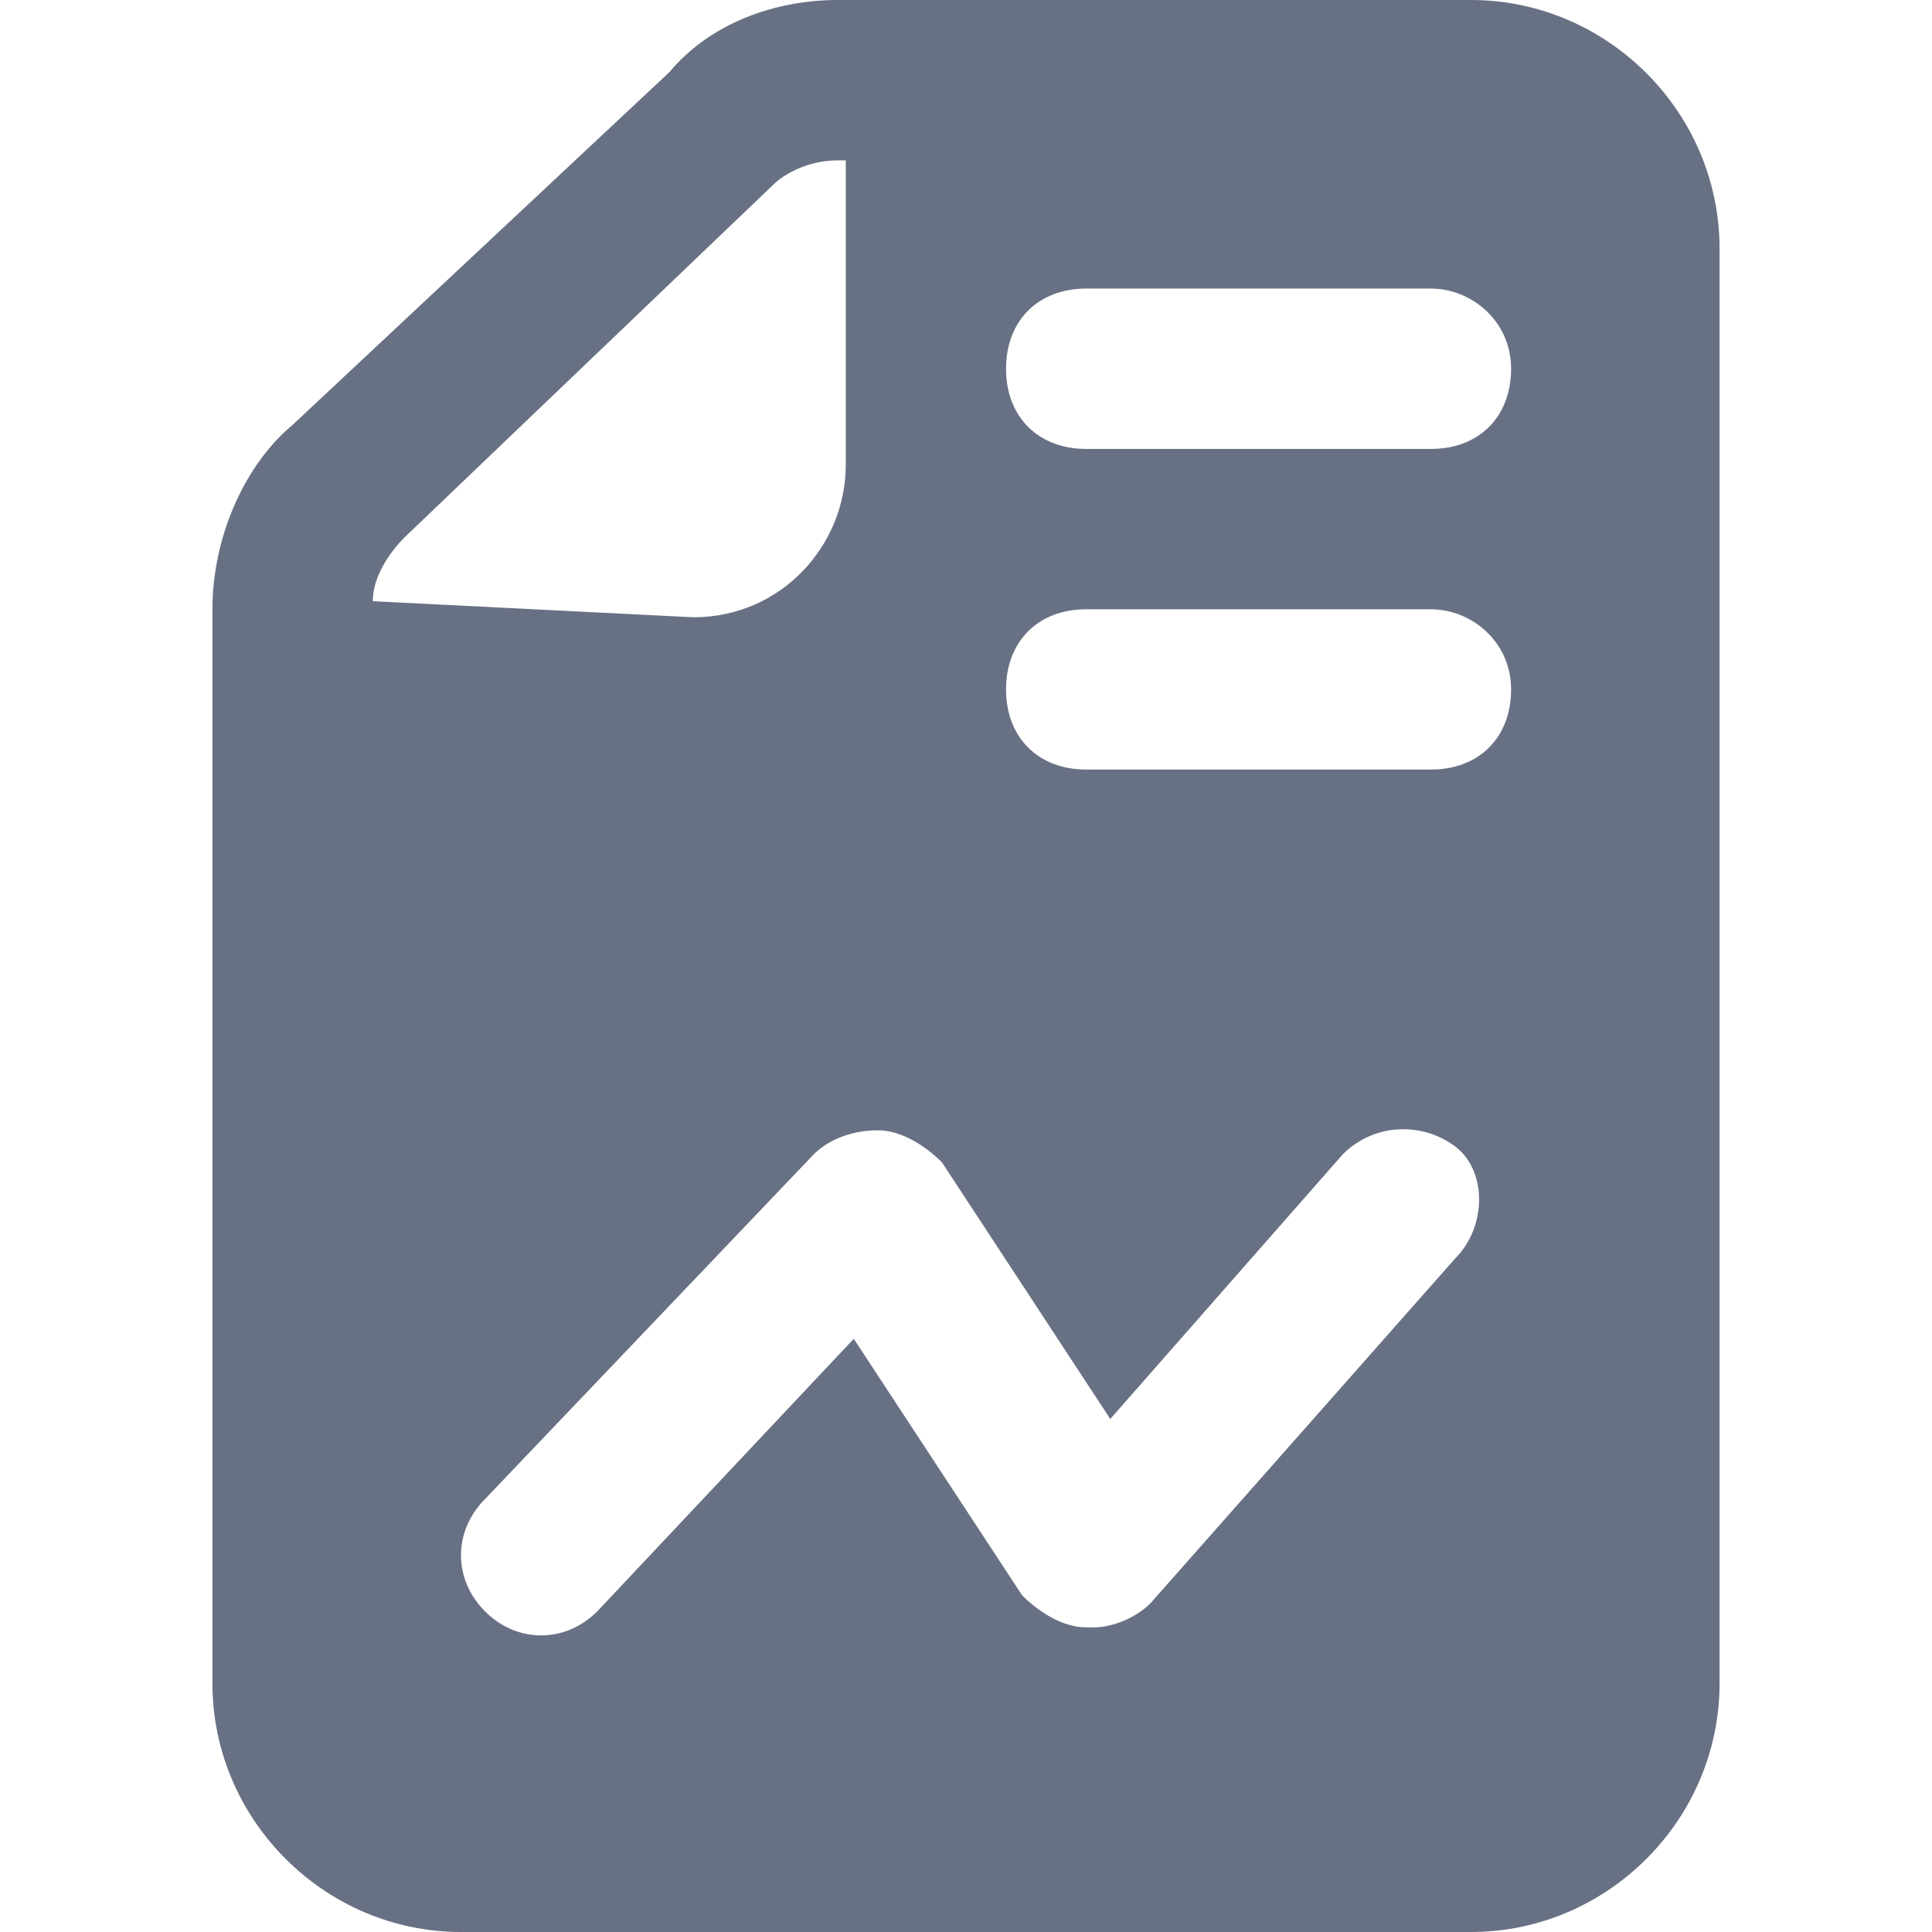 <?xml version="1.0" encoding="UTF-8"?>
<svg xmlns="http://www.w3.org/2000/svg" width="22" height="22" viewBox="0 0 22 22" fill="none">
  <g clip-path="url(#clip0_81_181)">
    <path d="M19.581 2.83C19.581 1.278 18.303 0 16.751 0H9.539C8.809 0 8.079 0.274 7.622 0.822L3.332 4.838C2.784 5.295 2.419 6.116 2.419 6.938V19.17C2.419 20.722 3.697 22 5.249 22H16.751C18.303 22 19.581 20.722 19.581 19.17V2.83ZM4.245 6.846C4.245 6.573 4.427 6.299 4.61 6.116L8.809 2.1C8.9 2.008 9.174 1.826 9.539 1.826H9.631V5.295C9.631 6.207 8.9 7.029 7.896 7.029L4.245 6.846ZM16.569 14.332L13.1 18.257C12.917 18.44 12.643 18.531 12.461 18.531H12.369C12.095 18.531 11.822 18.349 11.639 18.166L9.722 15.245L6.801 18.349C6.436 18.714 5.888 18.714 5.523 18.349C5.158 17.983 5.158 17.436 5.523 17.07L9.266 13.145C9.448 12.963 9.722 12.871 9.996 12.871C10.27 12.871 10.544 13.054 10.726 13.236L12.643 16.158L15.29 13.145C15.656 12.78 16.203 12.78 16.569 13.054C16.934 13.328 16.934 13.967 16.569 14.332V14.332ZM16.295 8.763H12.369C11.822 8.763 11.456 8.398 11.456 7.851C11.456 7.303 11.822 6.938 12.369 6.938H16.295C16.751 6.938 17.207 7.303 17.207 7.851C17.207 8.398 16.842 8.763 16.295 8.763ZM16.295 5.112H12.369C11.822 5.112 11.456 4.747 11.456 4.199C11.456 3.651 11.822 3.286 12.369 3.286H16.295C16.751 3.286 17.207 3.651 17.207 4.199C17.207 4.747 16.842 5.112 16.295 5.112Z" fill="#687184"></path>
  </g>
  <defs>
    <clipPath id="clip0_81_181">
      <rect width="22" height="22" fill="white"></rect>
    </clipPath>
  </defs>
</svg>
